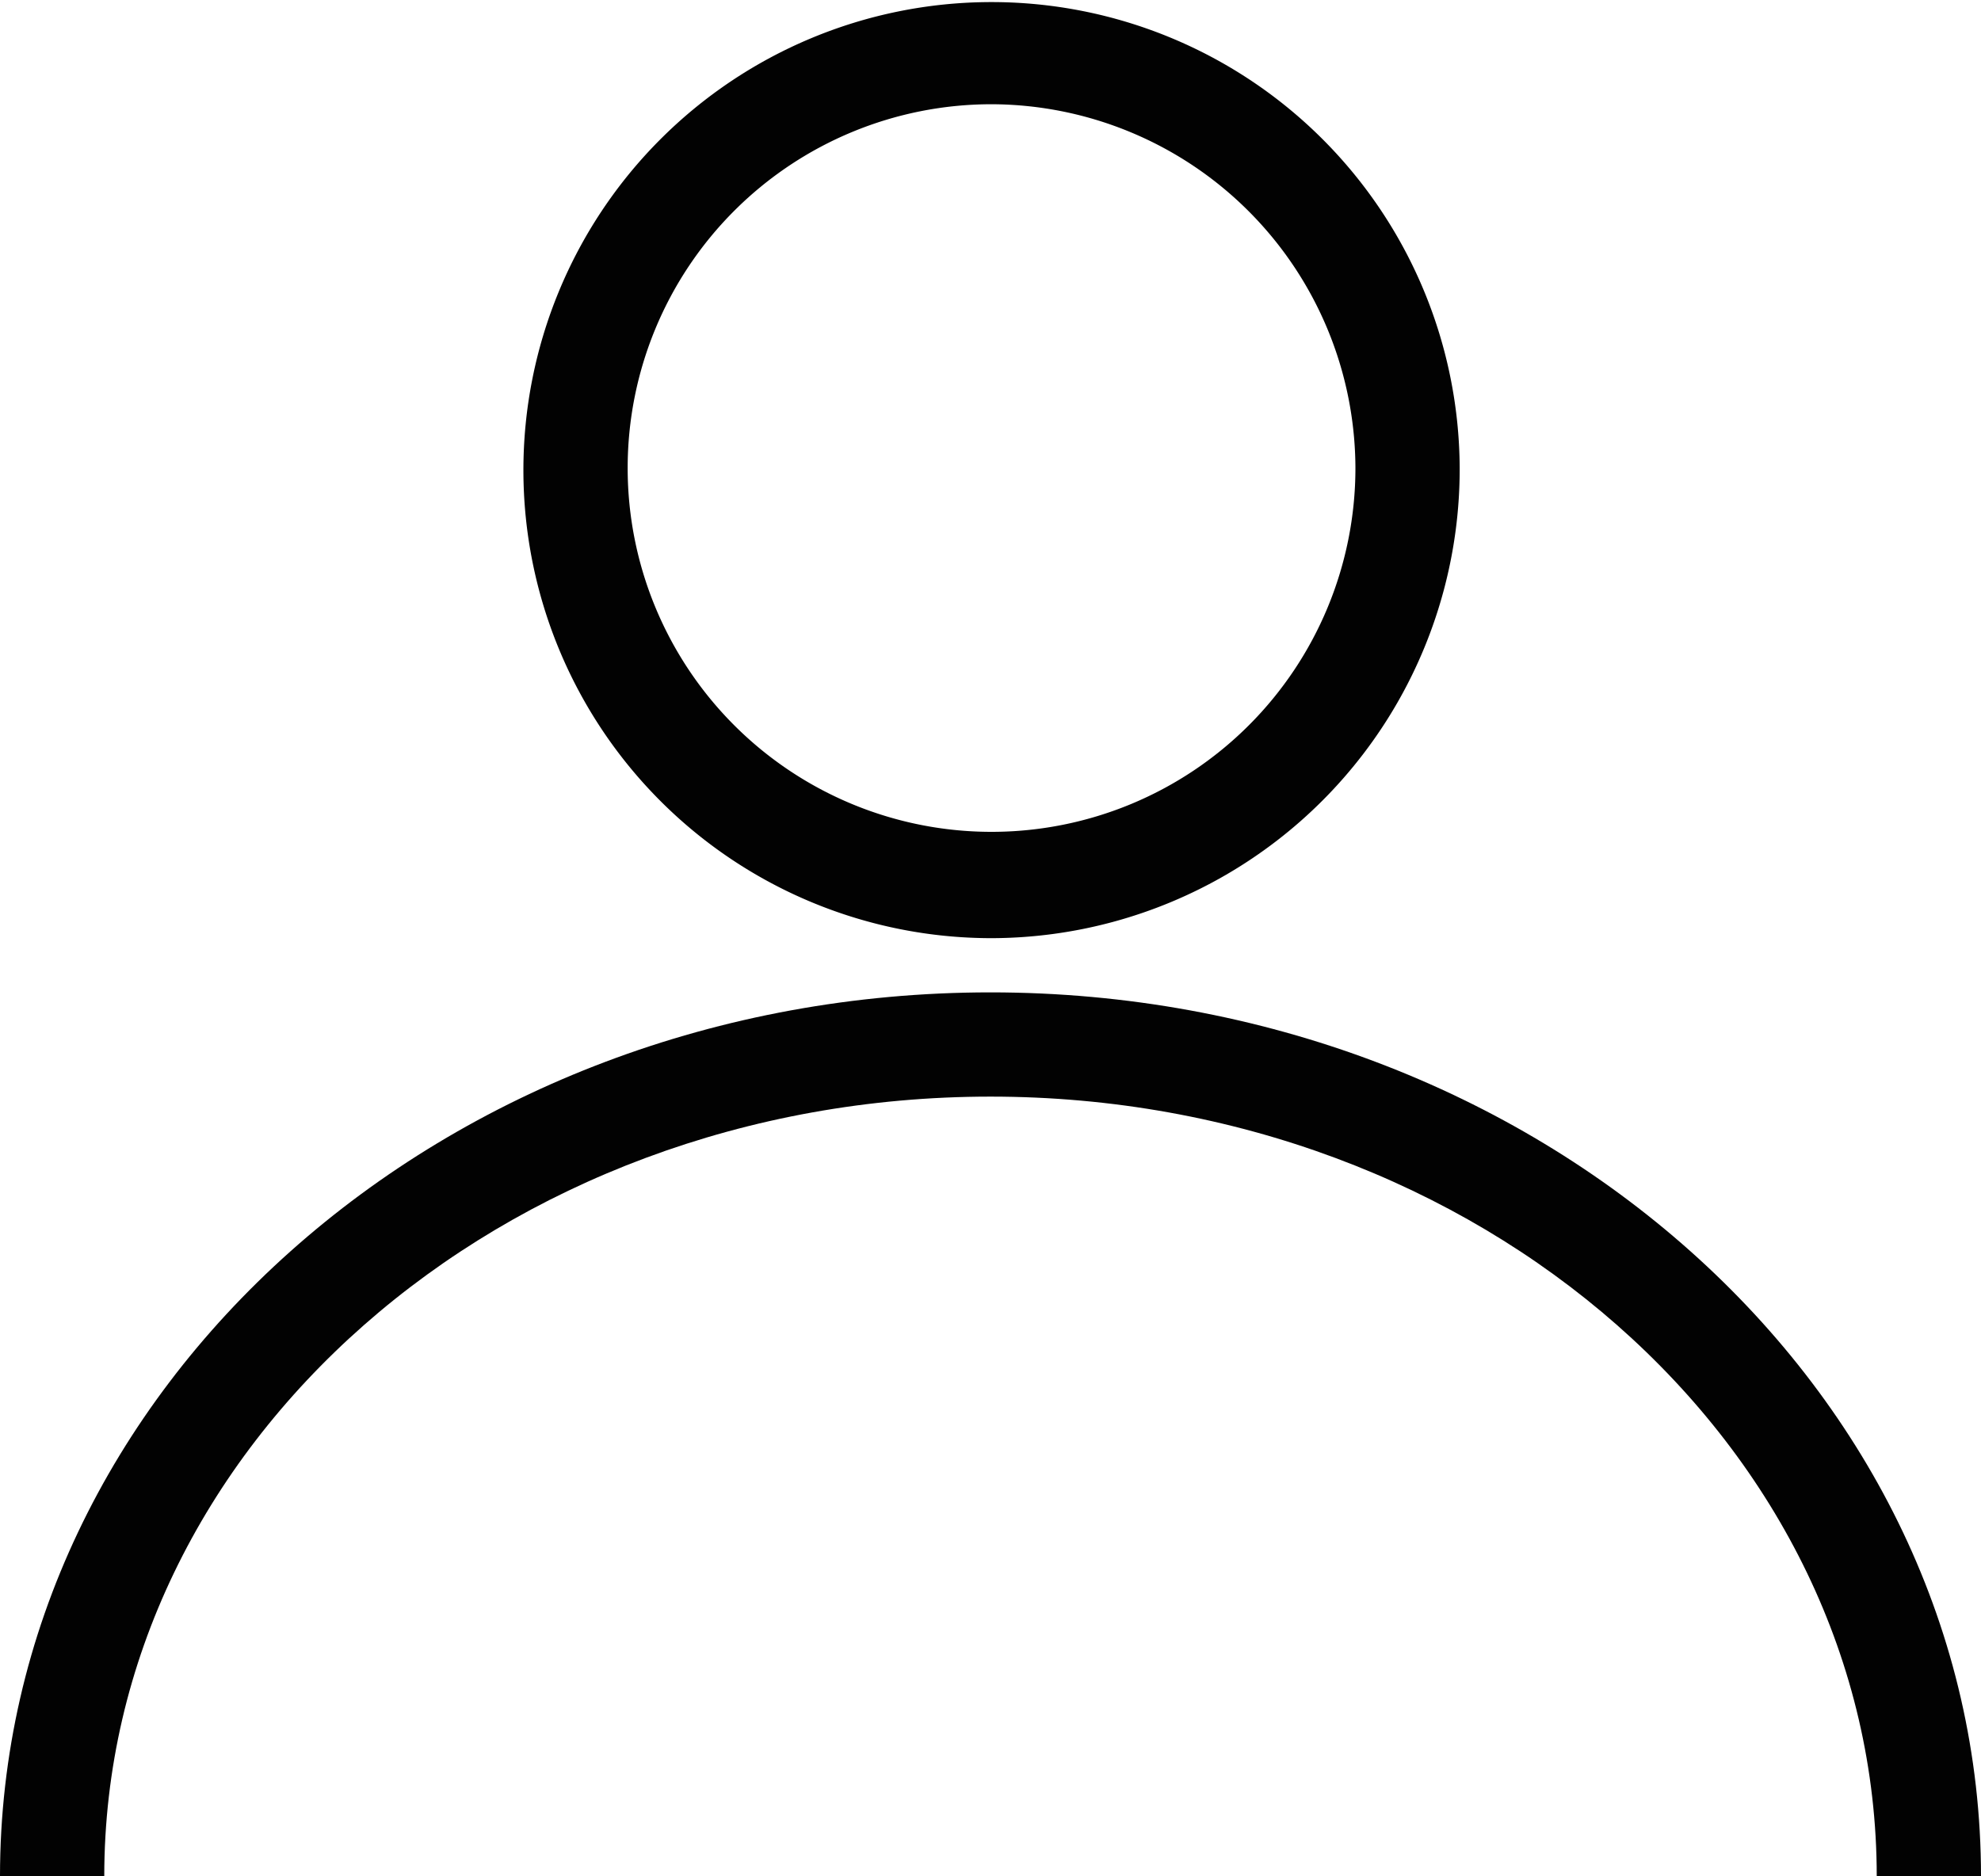 <svg id="Layer_1" data-name="Layer 1" xmlns="http://www.w3.org/2000/svg" viewBox="0 0 19 18"><defs><style>.cls-1{fill:#020202;}</style></defs><path class="cls-1" d="M19,18H18c0-4.13-3.81-7.48-8.5-7.48S1,13.87,1,18H0c0-4.68,4.26-8.48,9.5-8.48S19,13.32,19,18Z"/><path class="cls-1" d="M9.51,9A4.49,4.49,0,1,1,14,4.49,4.5,4.5,0,0,1,9.51,9Zm0-8A3.49,3.49,0,1,0,13,4.49,3.5,3.5,0,0,0,9.51,1Z"/></svg>